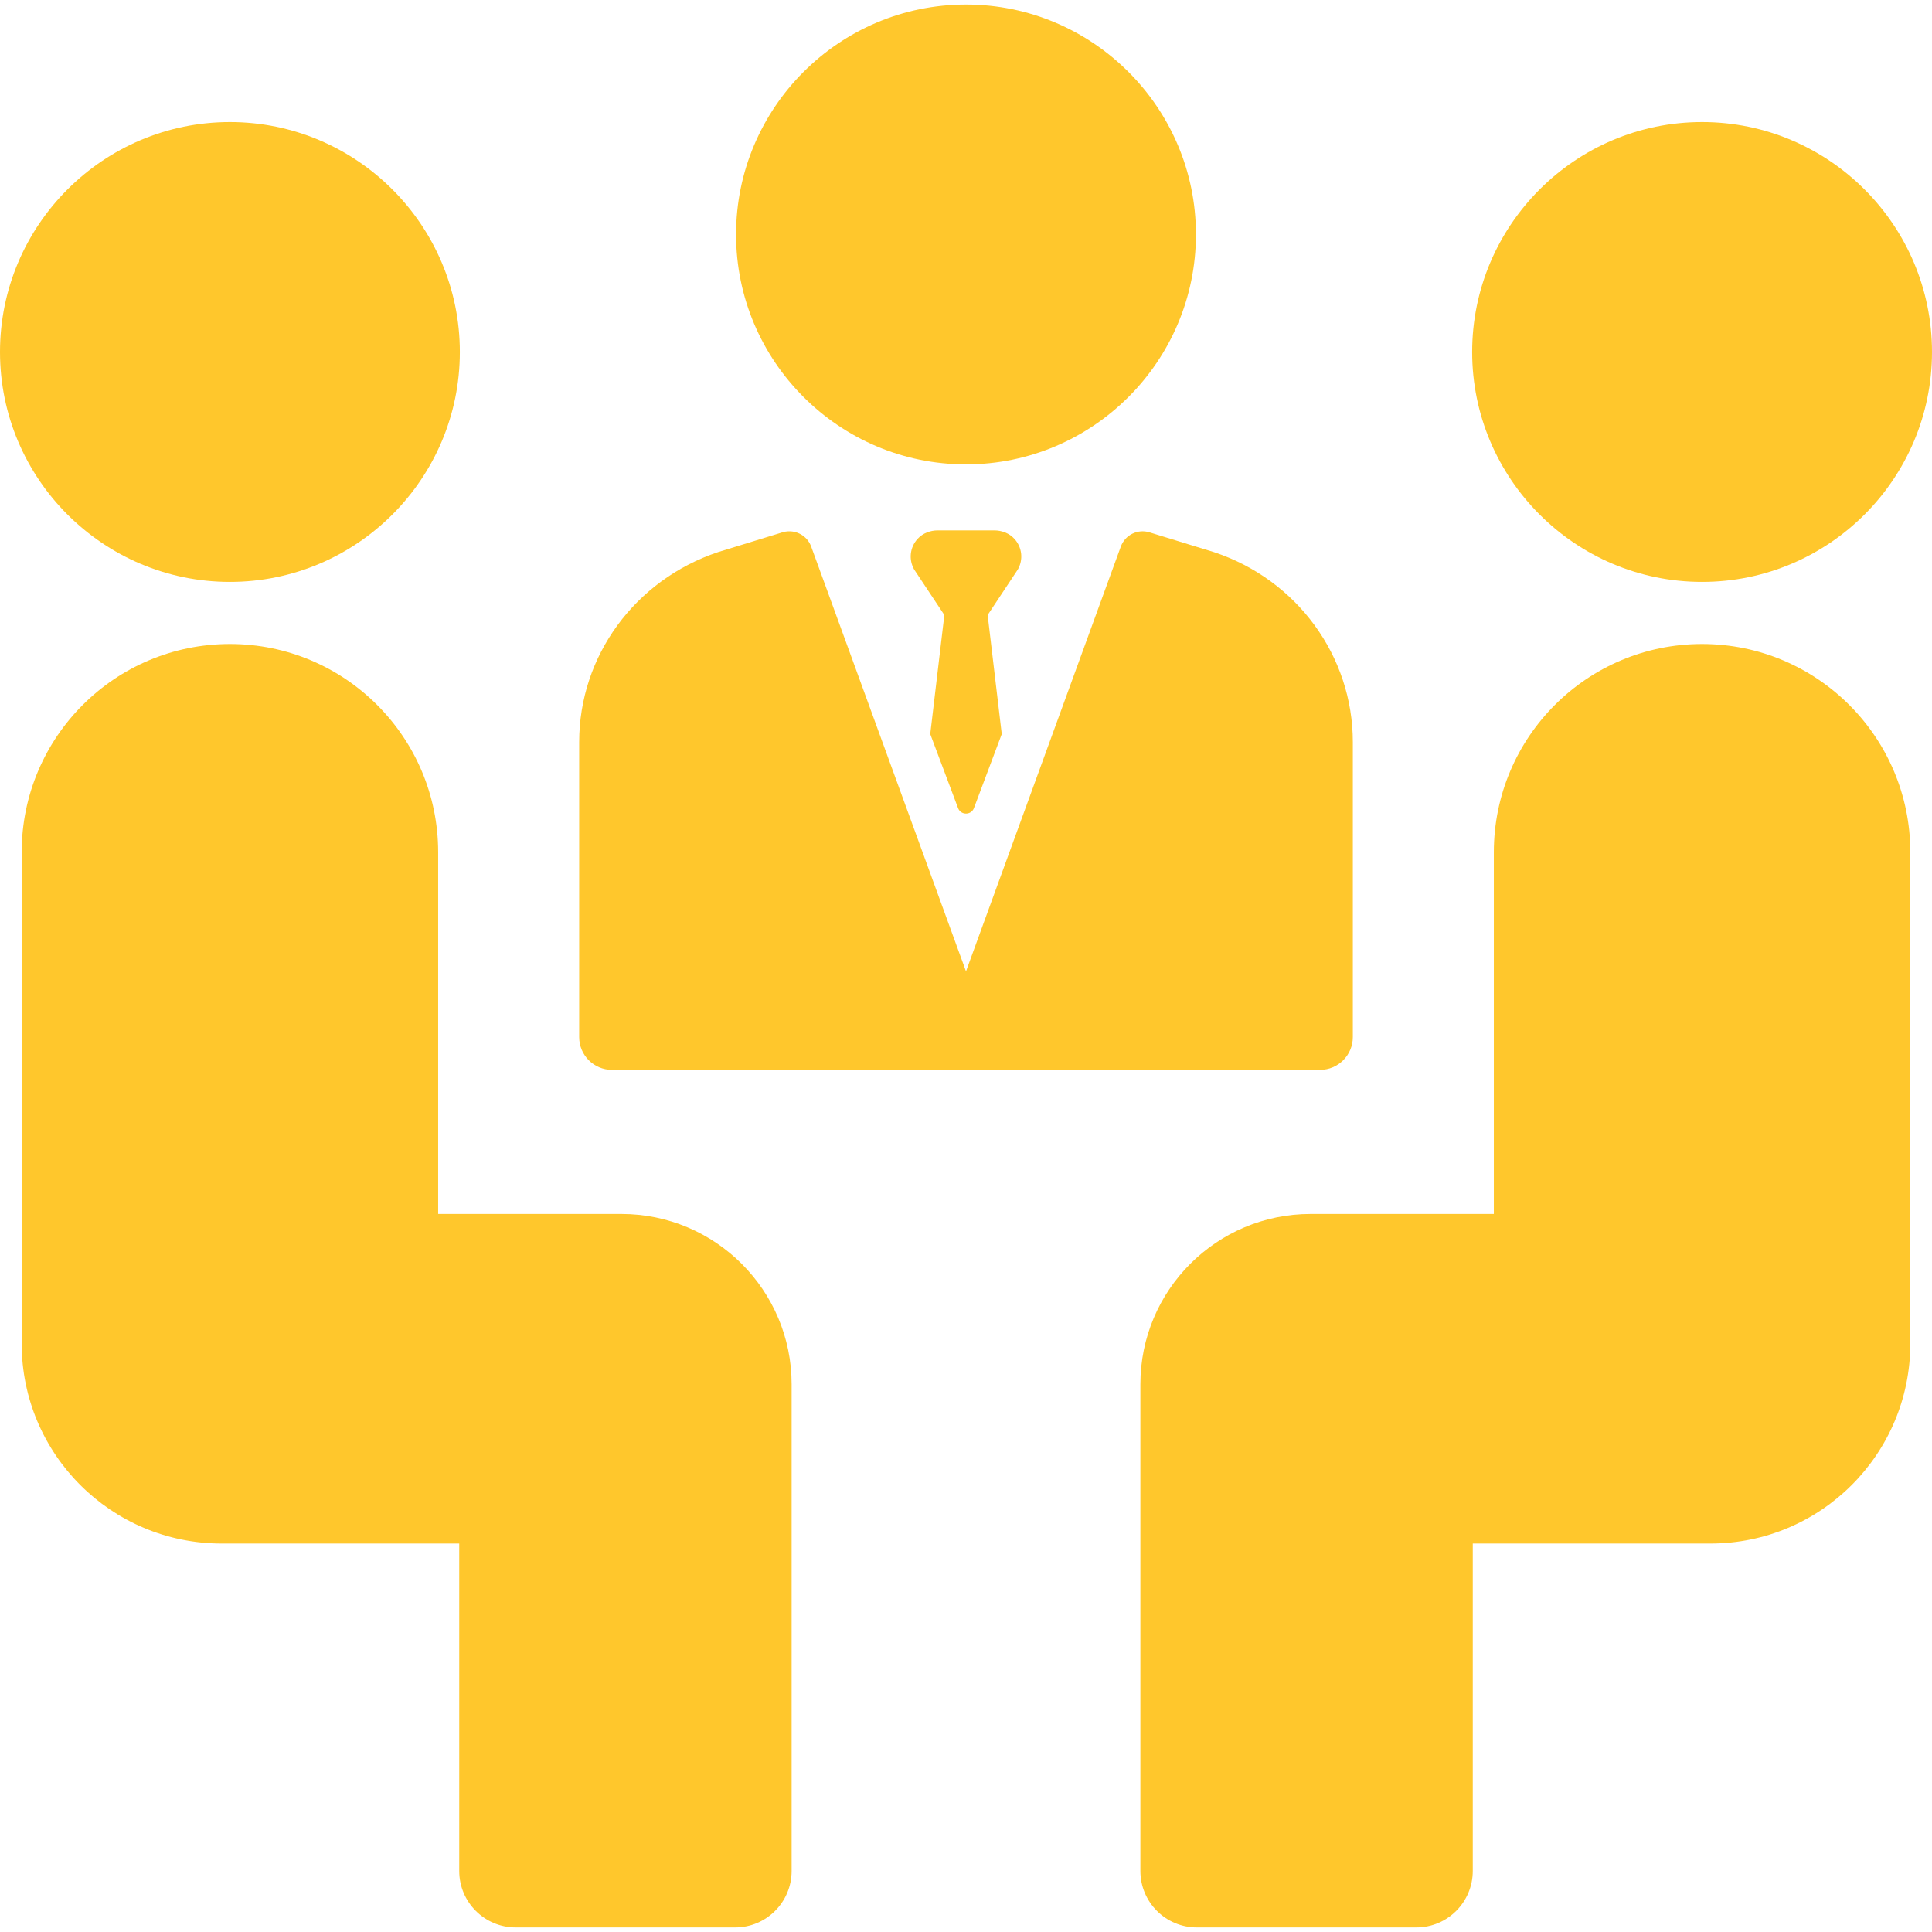 <?xml version="1.0" encoding="UTF-8"?>
<svg width="63px" height="63px" viewBox="0 0 63 63" version="1.1" xmlns="http://www.w3.org/2000/svg" xmlns:xlink="http://www.w3.org/1999/xlink">
    <!-- Generator: Sketch 48.2 (47327) - http://www.bohemiancoding.com/sketch -->
    <title>communication-icon-yellow</title>
    <desc>Created with Sketch.</desc>
    <defs></defs>
    <g id="Symbols" stroke="none" stroke-width="1" fill="none" fill-rule="evenodd">
        <g id="communication-icon-yellow" fill="#FFC72C" fill-rule="nonzero">
            <g id="Shape">
                <path d="M31.5,15.143 C35.634,15.143 38.998,11.779 38.998,7.645 C38.998,3.511 35.634,0.148 31.5,0.148 C27.366,0.148 24.002,3.511 24.002,7.645 C24.002,11.779 27.366,15.143 31.5,15.143 Z"></path>
                <path d="M33.076,17.568 C32.91,17.387 32.666,17.295 32.42,17.295 L30.58,17.295 C30.334,17.295 30.09,17.387 29.924,17.568 C29.665,17.849 29.628,18.256 29.811,18.573 L30.794,20.055 L30.334,23.937 L31.24,26.348 C31.328,26.591 31.671,26.591 31.76,26.348 L32.666,23.937 L32.206,20.055 L33.188,18.573 C33.372,18.256 33.335,17.849 33.076,17.568 Z"></path>
                <path d="M19.954,34.887 L43.046,34.887 C43.634,34.887 44.114,34.408 44.114,33.819 L44.114,24.199 C44.114,21.396 42.297,18.907 39.592,18.006 L37.484,17.359 C37.098,17.239 36.687,17.444 36.548,17.824 L31.5,31.675 L26.452,17.824 C26.34,17.517 26.05,17.325 25.74,17.325 C25.666,17.325 25.591,17.335 25.517,17.358 L23.425,18 C20.703,18.907 18.886,21.396 18.886,24.199 L18.886,33.819 C18.886,34.408 19.365,34.887 19.954,34.887 Z"></path>
                <path d="M7.497,18.975 C11.632,18.975 14.995,15.612 14.995,11.478 C14.995,7.343 11.631,3.98 7.497,3.98 C3.363,3.98 0,7.344 0,11.478 C0,15.612 3.363,18.975 7.497,18.975 Z"></path>
                <path d="M20.26,39.586 L14.288,39.586 L14.288,27.791 C14.288,24.04 11.248,21 7.498,21 C3.747,21 0.707,24.04 0.707,27.791 L0.707,43.813 C0.707,47.414 3.626,50.333 7.227,50.333 L14.975,50.333 L14.975,61.01 C14.975,62.027 15.8,62.852 16.818,62.852 L23.971,62.852 C24.989,62.852 25.814,62.027 25.814,61.01 L25.814,45.14 C25.814,42.073 23.327,39.586 20.26,39.586 Z"></path>
                <path d="M55.503,18.975 C59.637,18.975 63,15.612 63,11.478 C63,7.343 59.637,3.98 55.503,3.98 C51.369,3.98 48.005,7.344 48.005,11.478 C48.005,15.612 51.368,18.975 55.503,18.975 Z"></path>
                <path d="M55.502,21 C51.752,21 48.712,24.04 48.712,27.791 L48.712,39.586 L42.74,39.586 C39.673,39.586 37.186,42.072 37.186,45.14 L37.186,61.009 C37.186,62.027 38.011,62.852 39.029,62.852 L46.183,62.852 C47.2,62.852 48.025,62.027 48.025,61.009 L48.025,50.333 L55.773,50.333 C59.374,50.333 62.293,47.414 62.293,43.813 L62.293,27.79 C62.293,24.04 59.253,21 55.502,21 Z"></path>
            </g>
        </g>
    </g>
</svg>